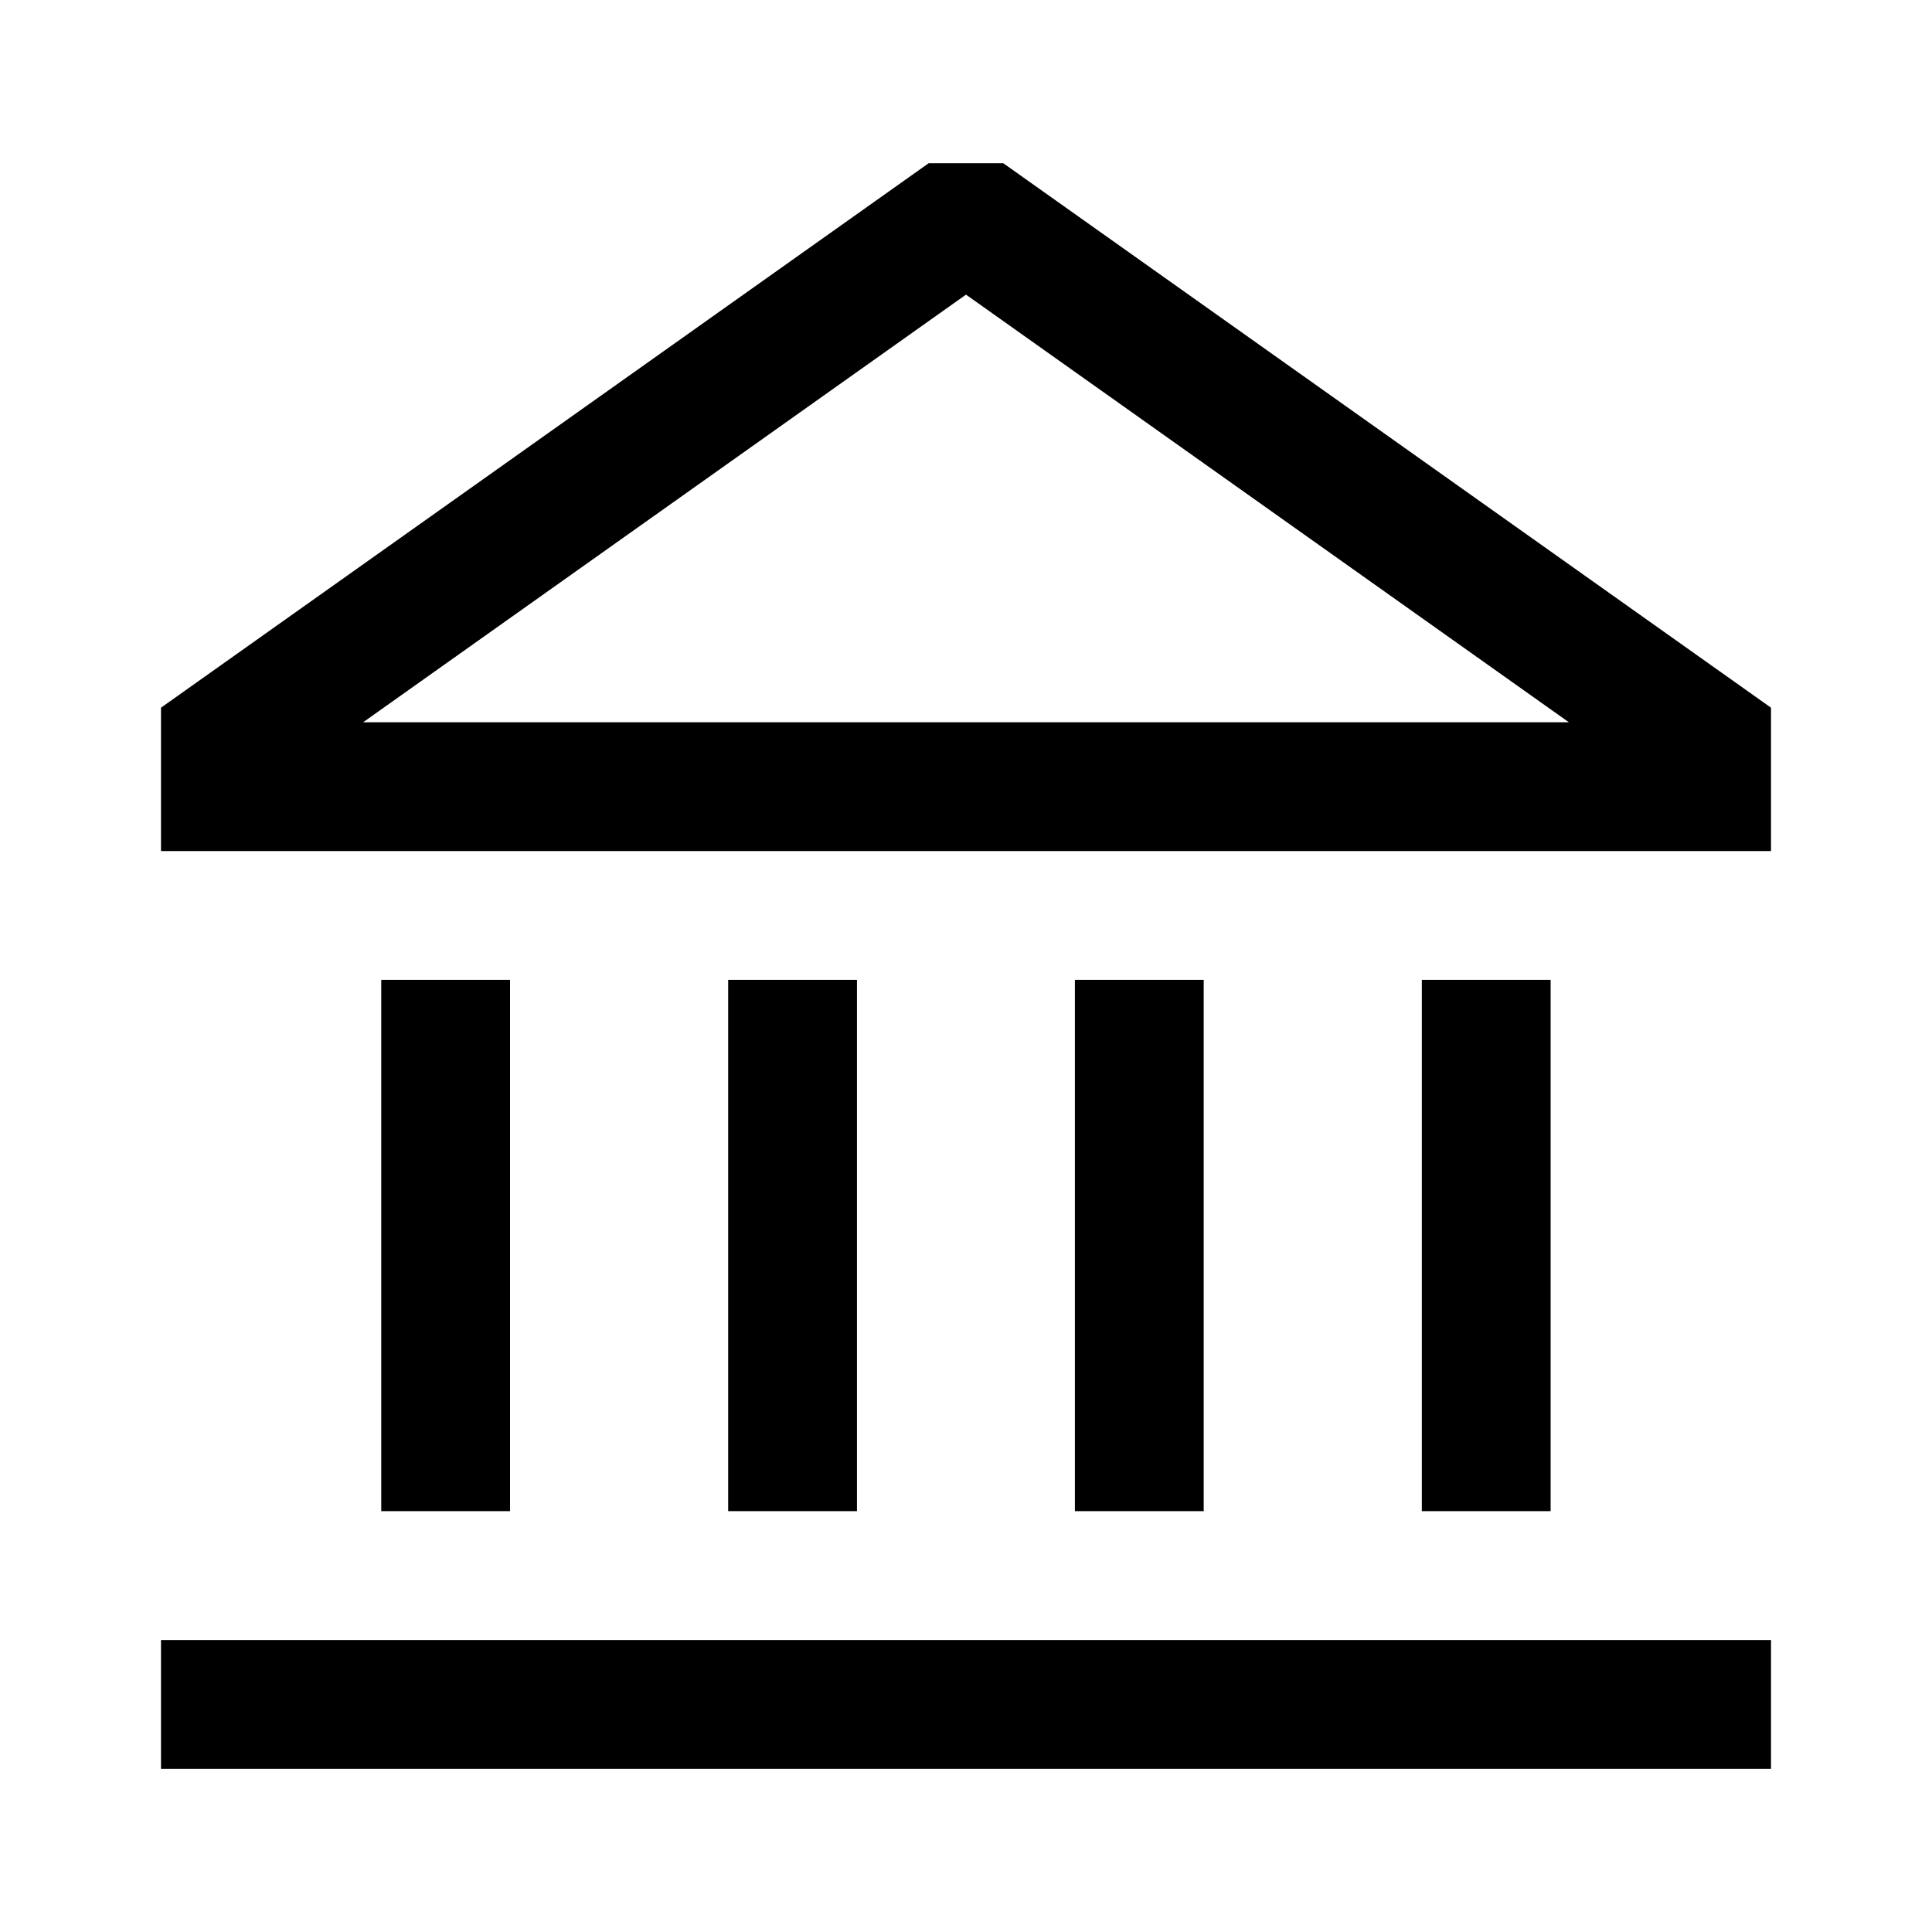 <svg xmlns="http://www.w3.org/2000/svg" xmlns:xlink="http://www.w3.org/1999/xlink" xmlns:a="http://ns.adobe.com/AdobeSVGViewerExtensions/3.0/" version="1.1" x="0px" y="0px" viewBox="-2.5 -2.534 30 30" overflow="visible" enable-background="new -2.5 -2.534 30 30" xml:space="preserve"><rect y="22.932" width="25" height="2"></rect><rect x="3.42" y="12.681" width="2" height="8.25"></rect><rect x="19.578" y="12.681" width="2" height="8.25"></rect><rect x="14.191" y="12.681" width="2" height="8.25"></rect><rect x="8.807" y="12.681" width="2" height="8.25"></rect><path d="M13.078,0h-1.157L0,8.455v2.226h25V8.455L13.078,0z M3.139,8.681l9.361-6.64l9.361,6.64H3.139z"></path></svg>